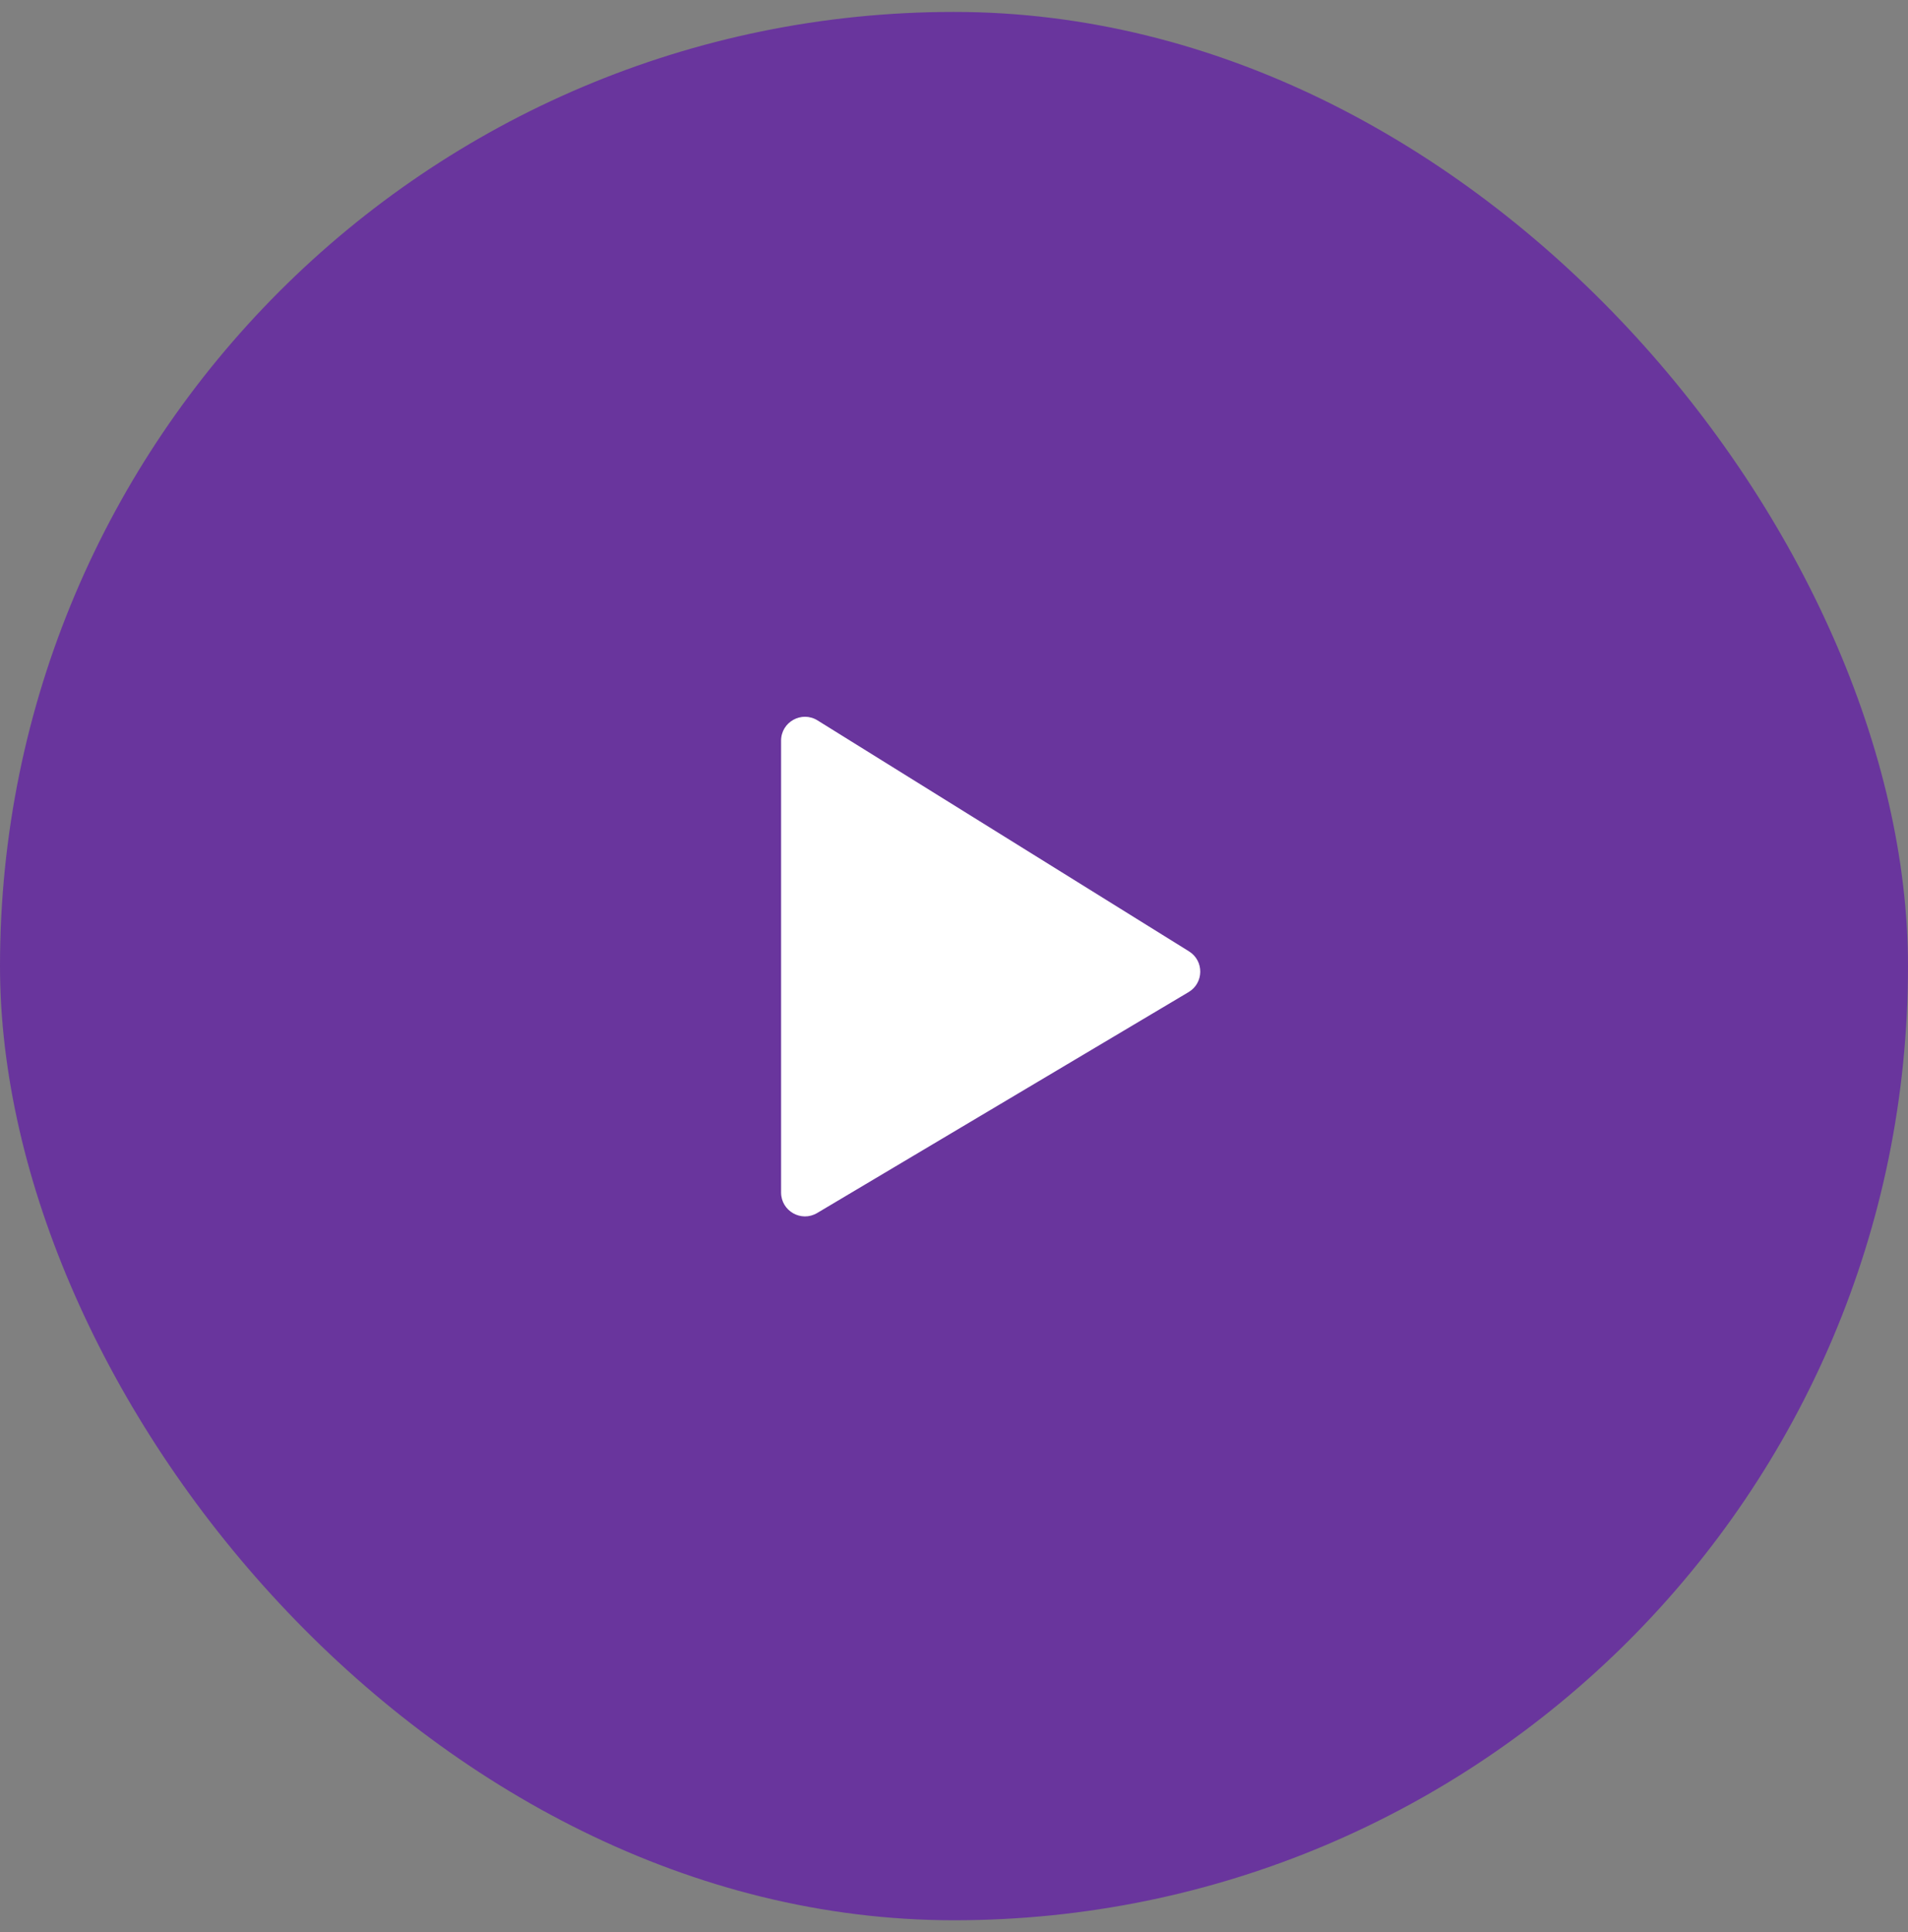 <svg width="80" height="81" viewBox="0 0 80 81" fill="none" xmlns="http://www.w3.org/2000/svg">
<rect x="0" y="0" width="80" height="81" fill="#808080" stroke="none"/>
<rect y="0.5" width="80" height="80" rx="40" fill="#69359D"/>
<path d="M32.75 49.992V31.049C32.75 30.265 33.612 29.786 34.278 30.2L49.853 39.882C50.49 40.278 50.481 41.207 49.836 41.59L34.261 50.852C33.594 51.248 32.75 50.767 32.75 49.992Z" fill="white"/>
</svg>

